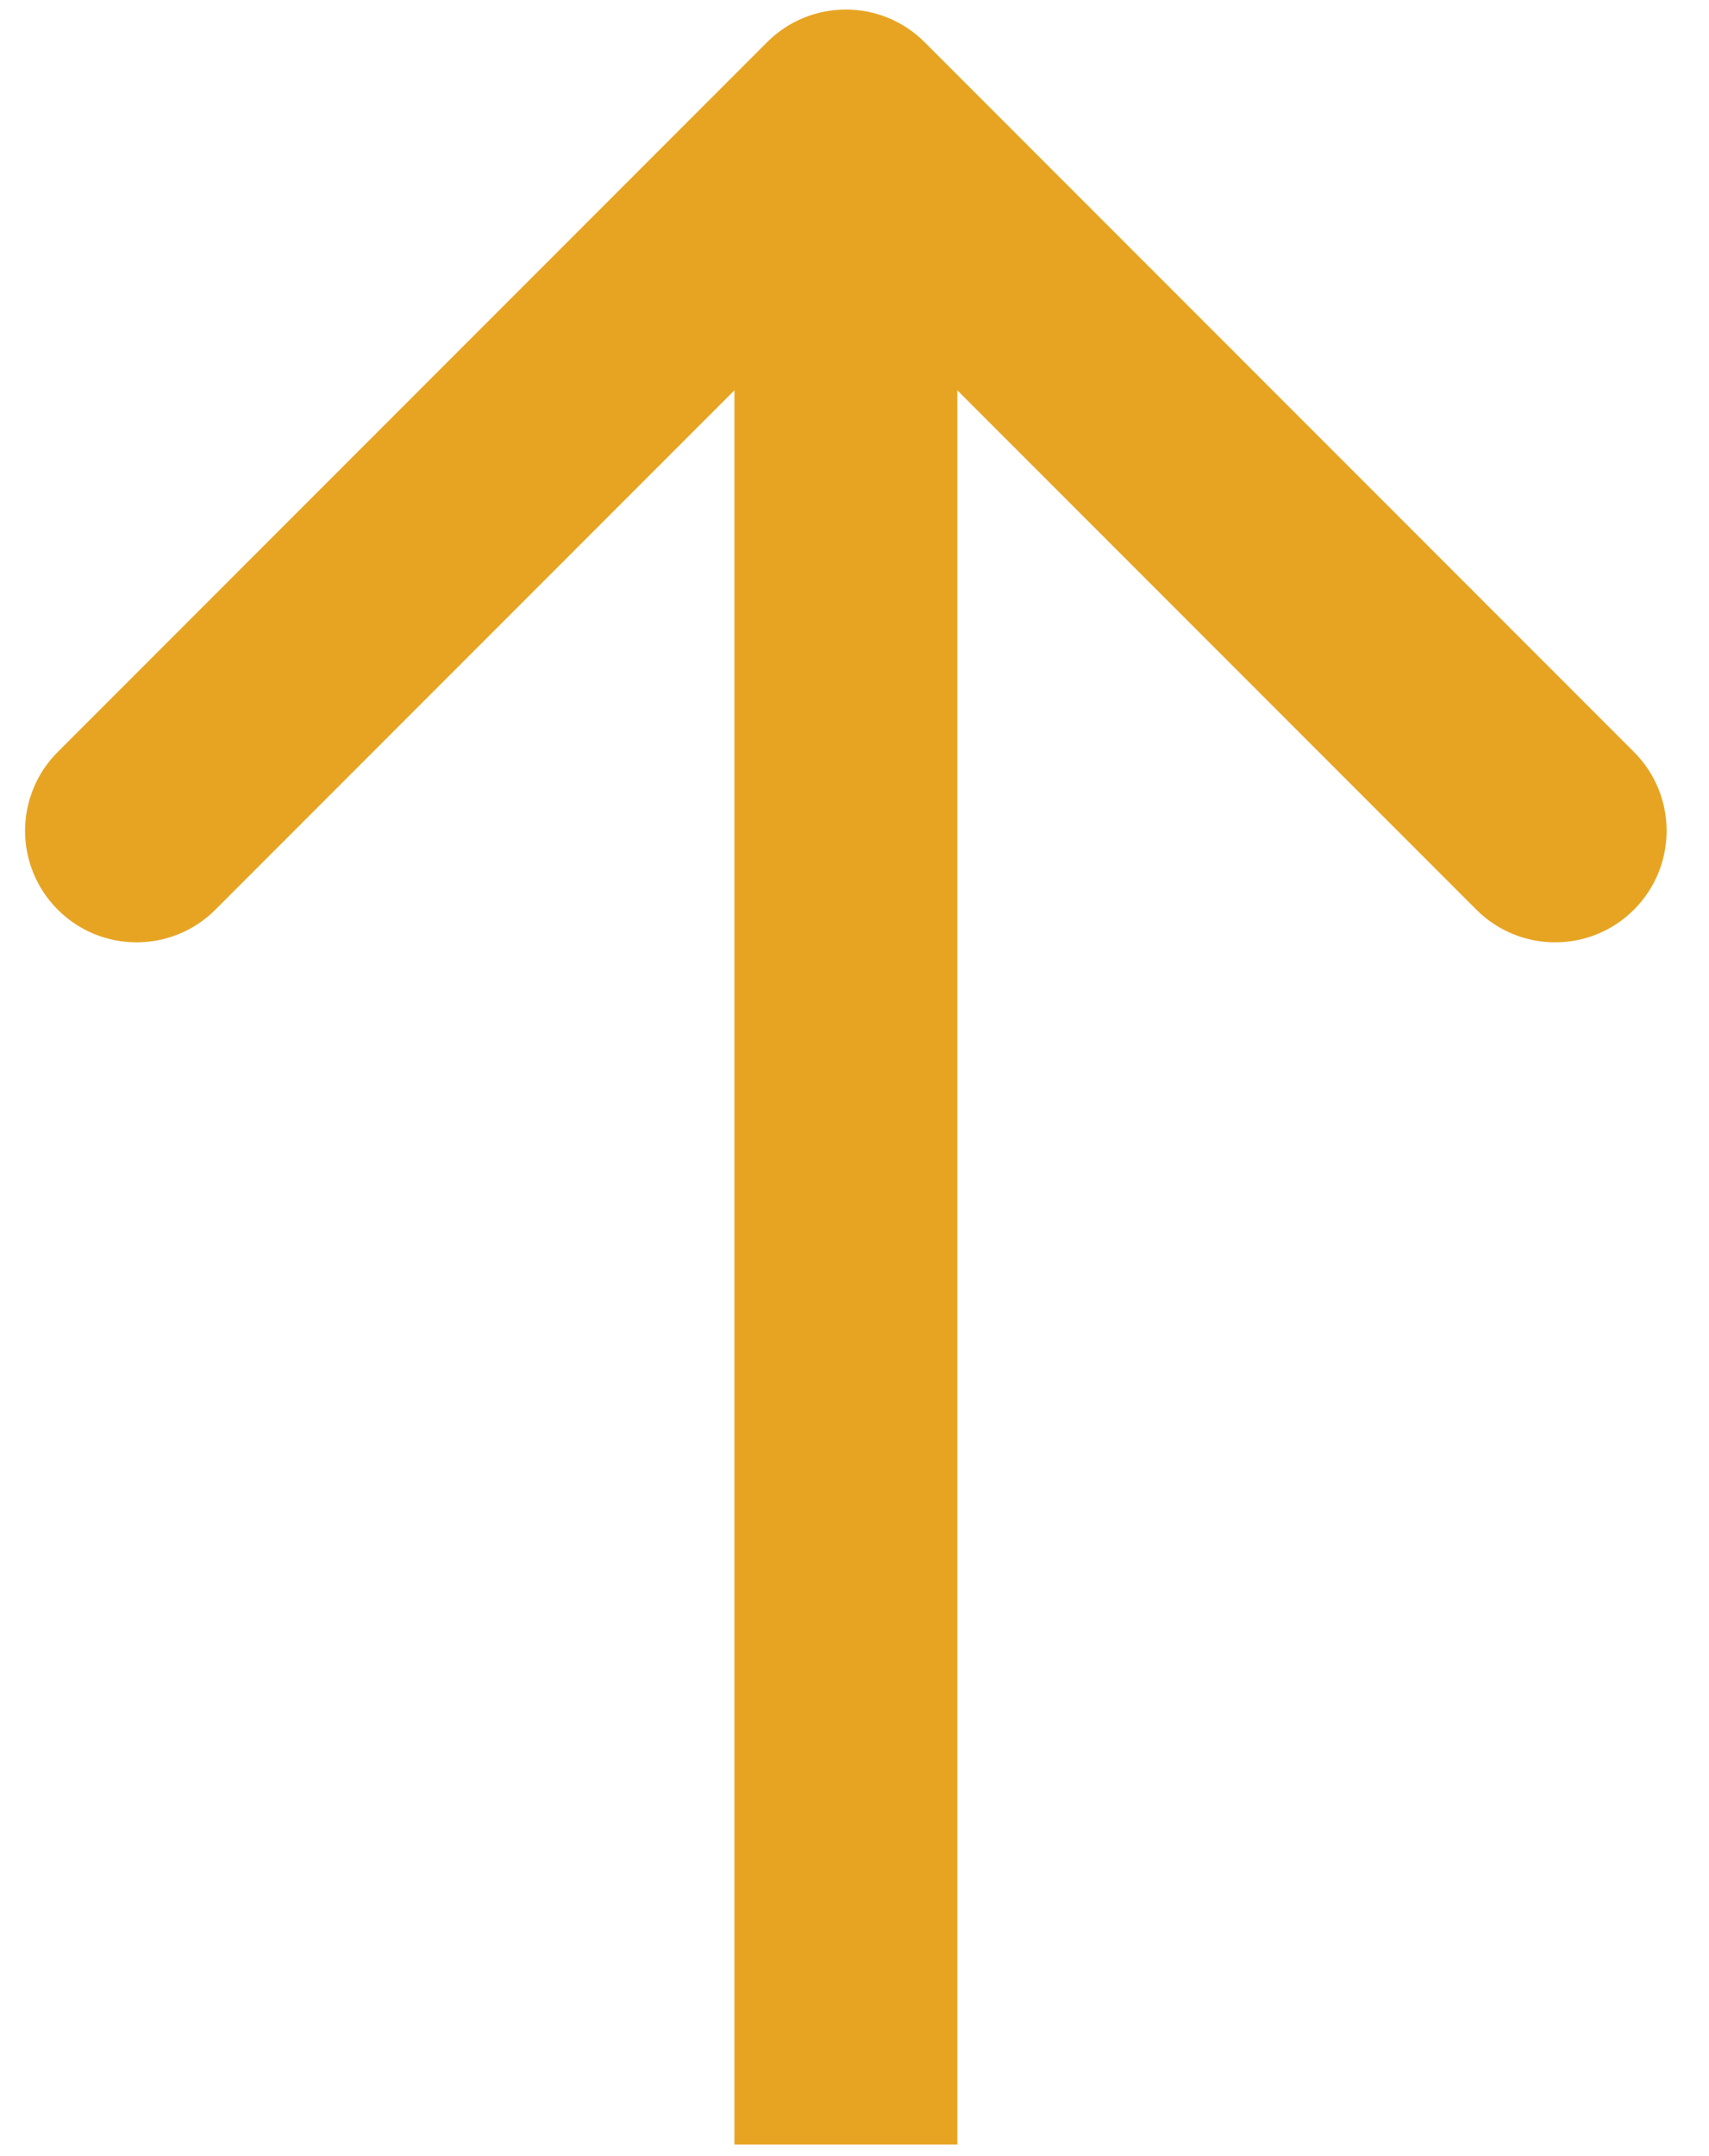 <svg width="23" height="29" viewBox="0 0 23 29" fill="none" xmlns="http://www.w3.org/2000/svg">
<path d="M12.444 0.568C11.859 -0.018 10.909 -0.018 10.323 0.568L0.777 10.114C0.191 10.7 0.191 11.649 0.777 12.235C1.363 12.821 2.313 12.821 2.899 12.235L11.384 3.75L19.869 12.235C20.455 12.821 21.405 12.821 21.99 12.235C22.576 11.649 22.576 10.7 21.99 10.114L12.444 0.568ZM12.884 28.844L12.884 1.629H9.884L9.884 28.844H12.884Z" fill="#E7A423"/>
</svg>
